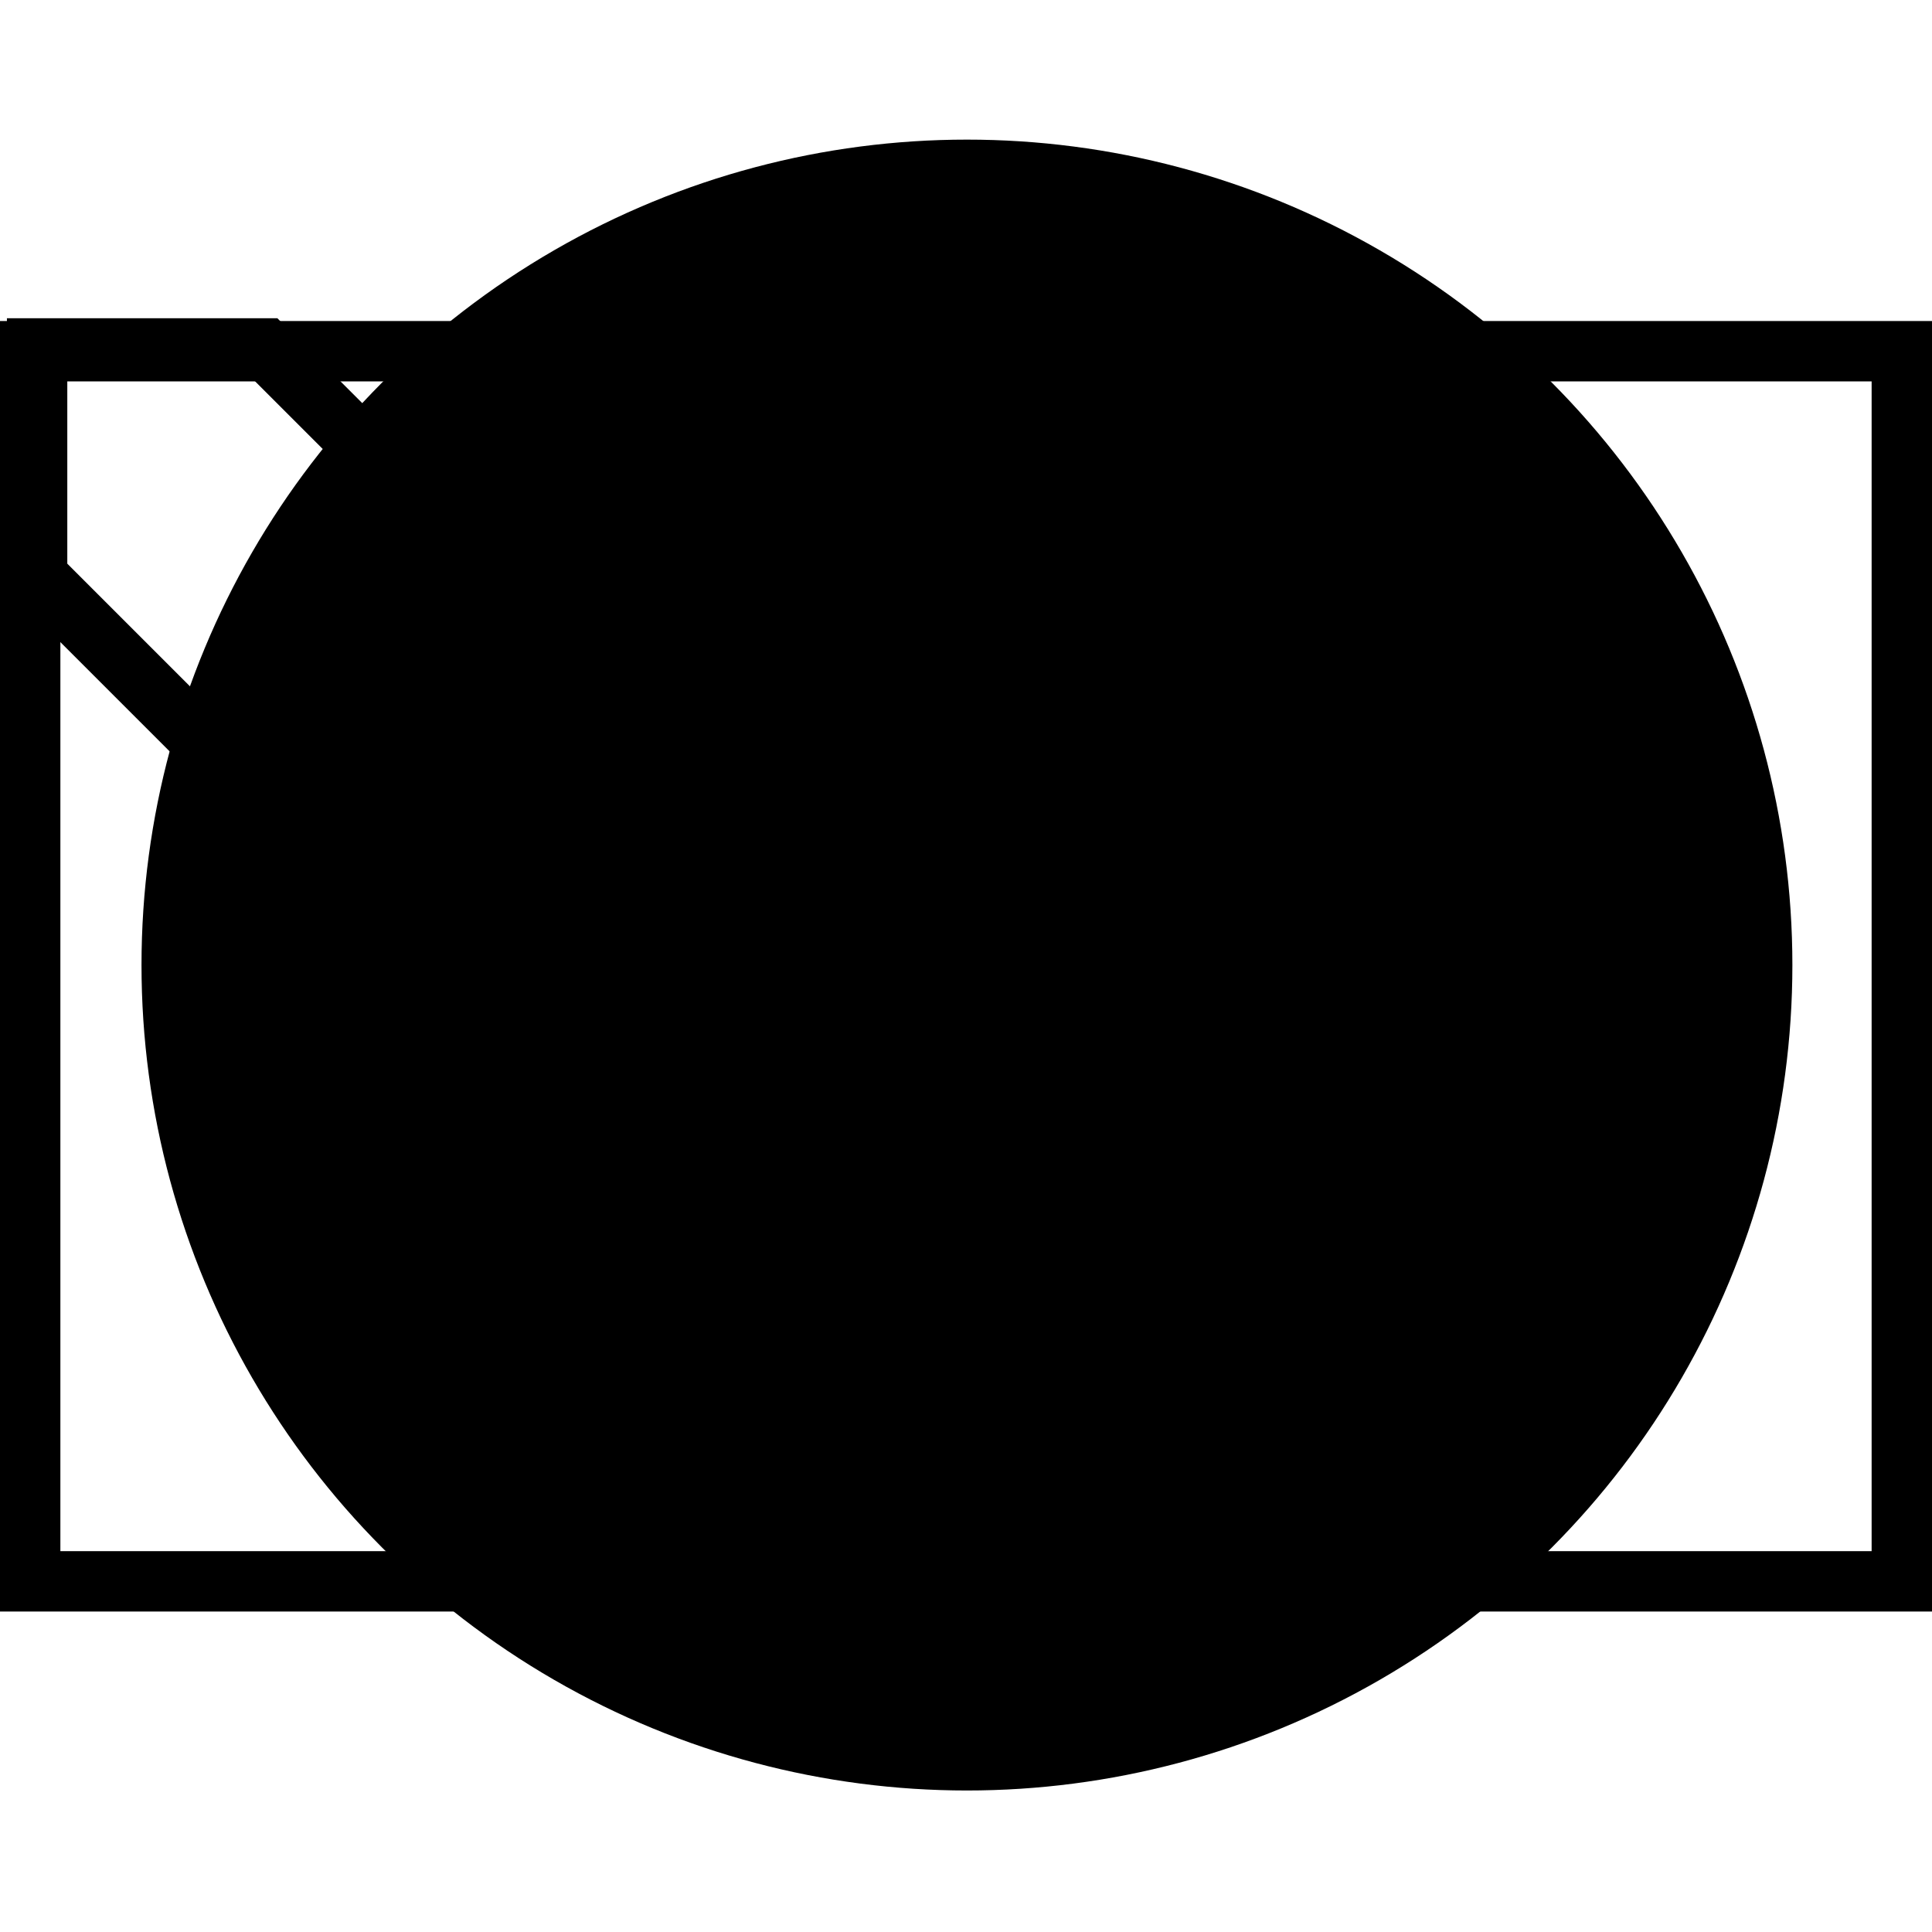 <?xml version="1.0" encoding="UTF-8"?>
<svg xmlns="http://www.w3.org/2000/svg" width="1024" height="1024" viewBox="0 0 1024 1024" fill="none">
  <rect x="0" y="0" width="1024" height="1024" fill="#808080" stroke="none"/>
  <g clip-path="url(#clip0_85_3)">
    <rect width="1024" height="1024" fill="white" style="fill:white;fill-opacity:1;"></rect>
    <circle cx="512.5" cy="511.5" r="437.5" fill="#F6F3EF" style="fill:#F6F3EF;fill:color(display-p3 0.965 0.953 0.935);fill-opacity:1;"></circle>
    <rect x="16" y="186.148" width="992" height="652" stroke="#3B3021" style="stroke:#3B3021;stroke:color(display-p3 0.231 0.189 0.129);stroke-opacity:1;" stroke-width="32"></rect>
    <line x1="450" y1="646" x2="774" y2="646" stroke="#3B3021" style="stroke:#3B3021;stroke:color(display-p3 0.231 0.189 0.129);stroke-opacity:1;" stroke-width="32"></line>
    <line x1="450" y1="710" x2="774" y2="710" stroke="#3B3021" style="stroke:#3B3021;stroke:color(display-p3 0.231 0.189 0.129);stroke-opacity:1;" stroke-width="32"></line>
    <rect x="466" y="312" width="344" height="248" stroke="#3B3021" style="stroke:#3B3021;stroke:color(display-p3 0.231 0.189 0.129);stroke-opacity:1;" stroke-width="32"></rect>
    <line y1="-16" x2="426.418" y2="-16" transform="matrix(0.82 -0.573 0.433 0.902 466.549 568.135)" stroke="#3B3021" style="stroke:#3B3021;stroke:color(display-p3 0.231 0.189 0.129);stroke-opacity:1;" stroke-width="32"></line>
    <path d="M140.381 184.671L259.013 303.303L210.303 326.943L207.88 328.119L205.975 330.023L166.828 369.171L164.985 371.014L163.822 373.347L138.477 424.192L19.669 305.384L19.669 184.671L140.381 184.671Z" stroke="#3B3021" style="stroke:#3B3021;stroke:color(display-p3 0.231 0.188 0.129);stroke-opacity:1;" stroke-width="32"></path>
    <path d="M148.788 432.959L346.723 511.717L267.965 313.782" stroke="#3B3021" style="stroke:#3B3021;stroke:color(display-p3 0.231 0.188 0.129);stroke-opacity:1;" stroke-width="32"></path>
    <path d="M304.217 448.95L313.466 478.285L284.131 469.036L304.217 448.95Z" fill="#3B3021" stroke="#3B3021" style="fill:#3B3021;fill:color(display-p3 0.231 0.188 0.129);fill-opacity:1;stroke:#3B3021;stroke:color(display-p3 0.231 0.188 0.129);stroke-opacity:1;" stroke-width="32"></path>
  </g>
  <defs>
    <clipPath id="clip0_85_3">
      <rect width="1024" height="1024" fill="white" style="fill:white;fill-opacity:1;"></rect>
    </clipPath>
  </defs>
</svg>
